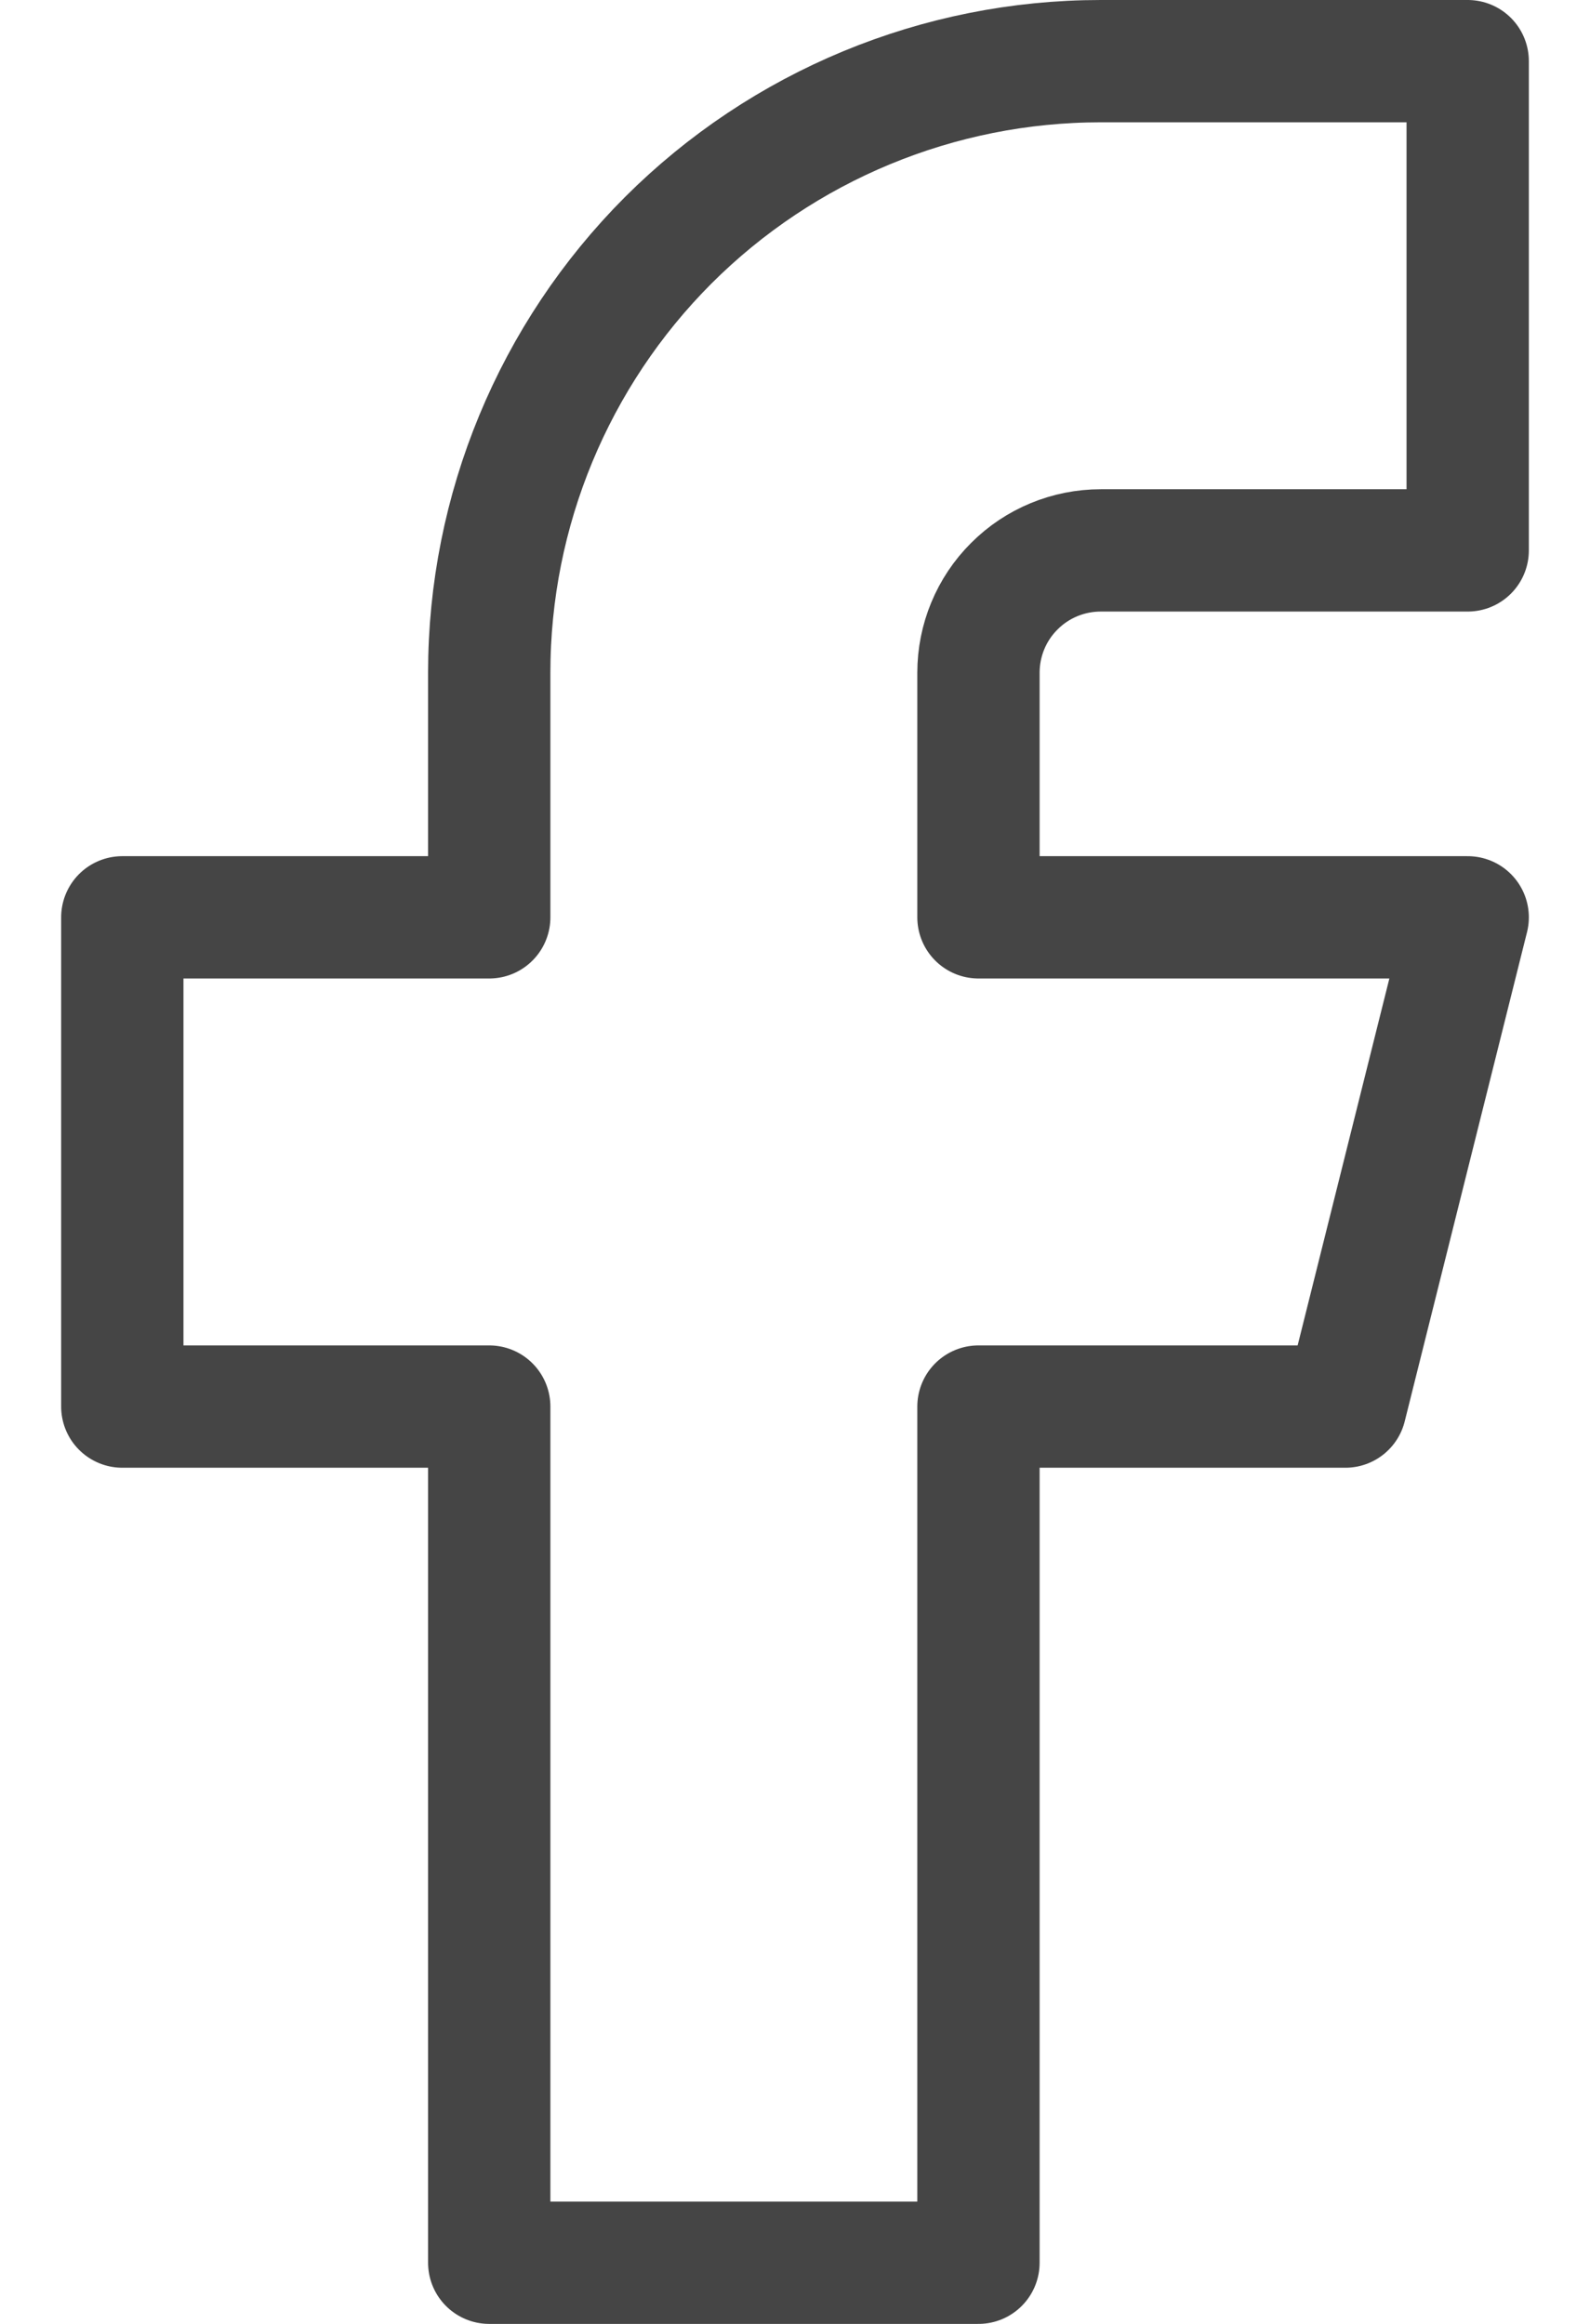 <svg width="13" height="19" viewBox="0 0 13 19" fill="none" xmlns="http://www.w3.org/2000/svg">
<path d="M1 7.5V11.5H4V18.5H8V11.5H11L12 7.5H8V5.5C8 5.235 8.105 4.98 8.293 4.793C8.48 4.605 8.735 4.5 9 4.5H12V0.5H9C7.674 0.5 6.402 1.027 5.464 1.964C4.527 2.902 4 4.174 4 5.5V7.5H1Z" stroke="#454545" stroke-linecap="round" stroke-linejoin="round"/>
</svg>
